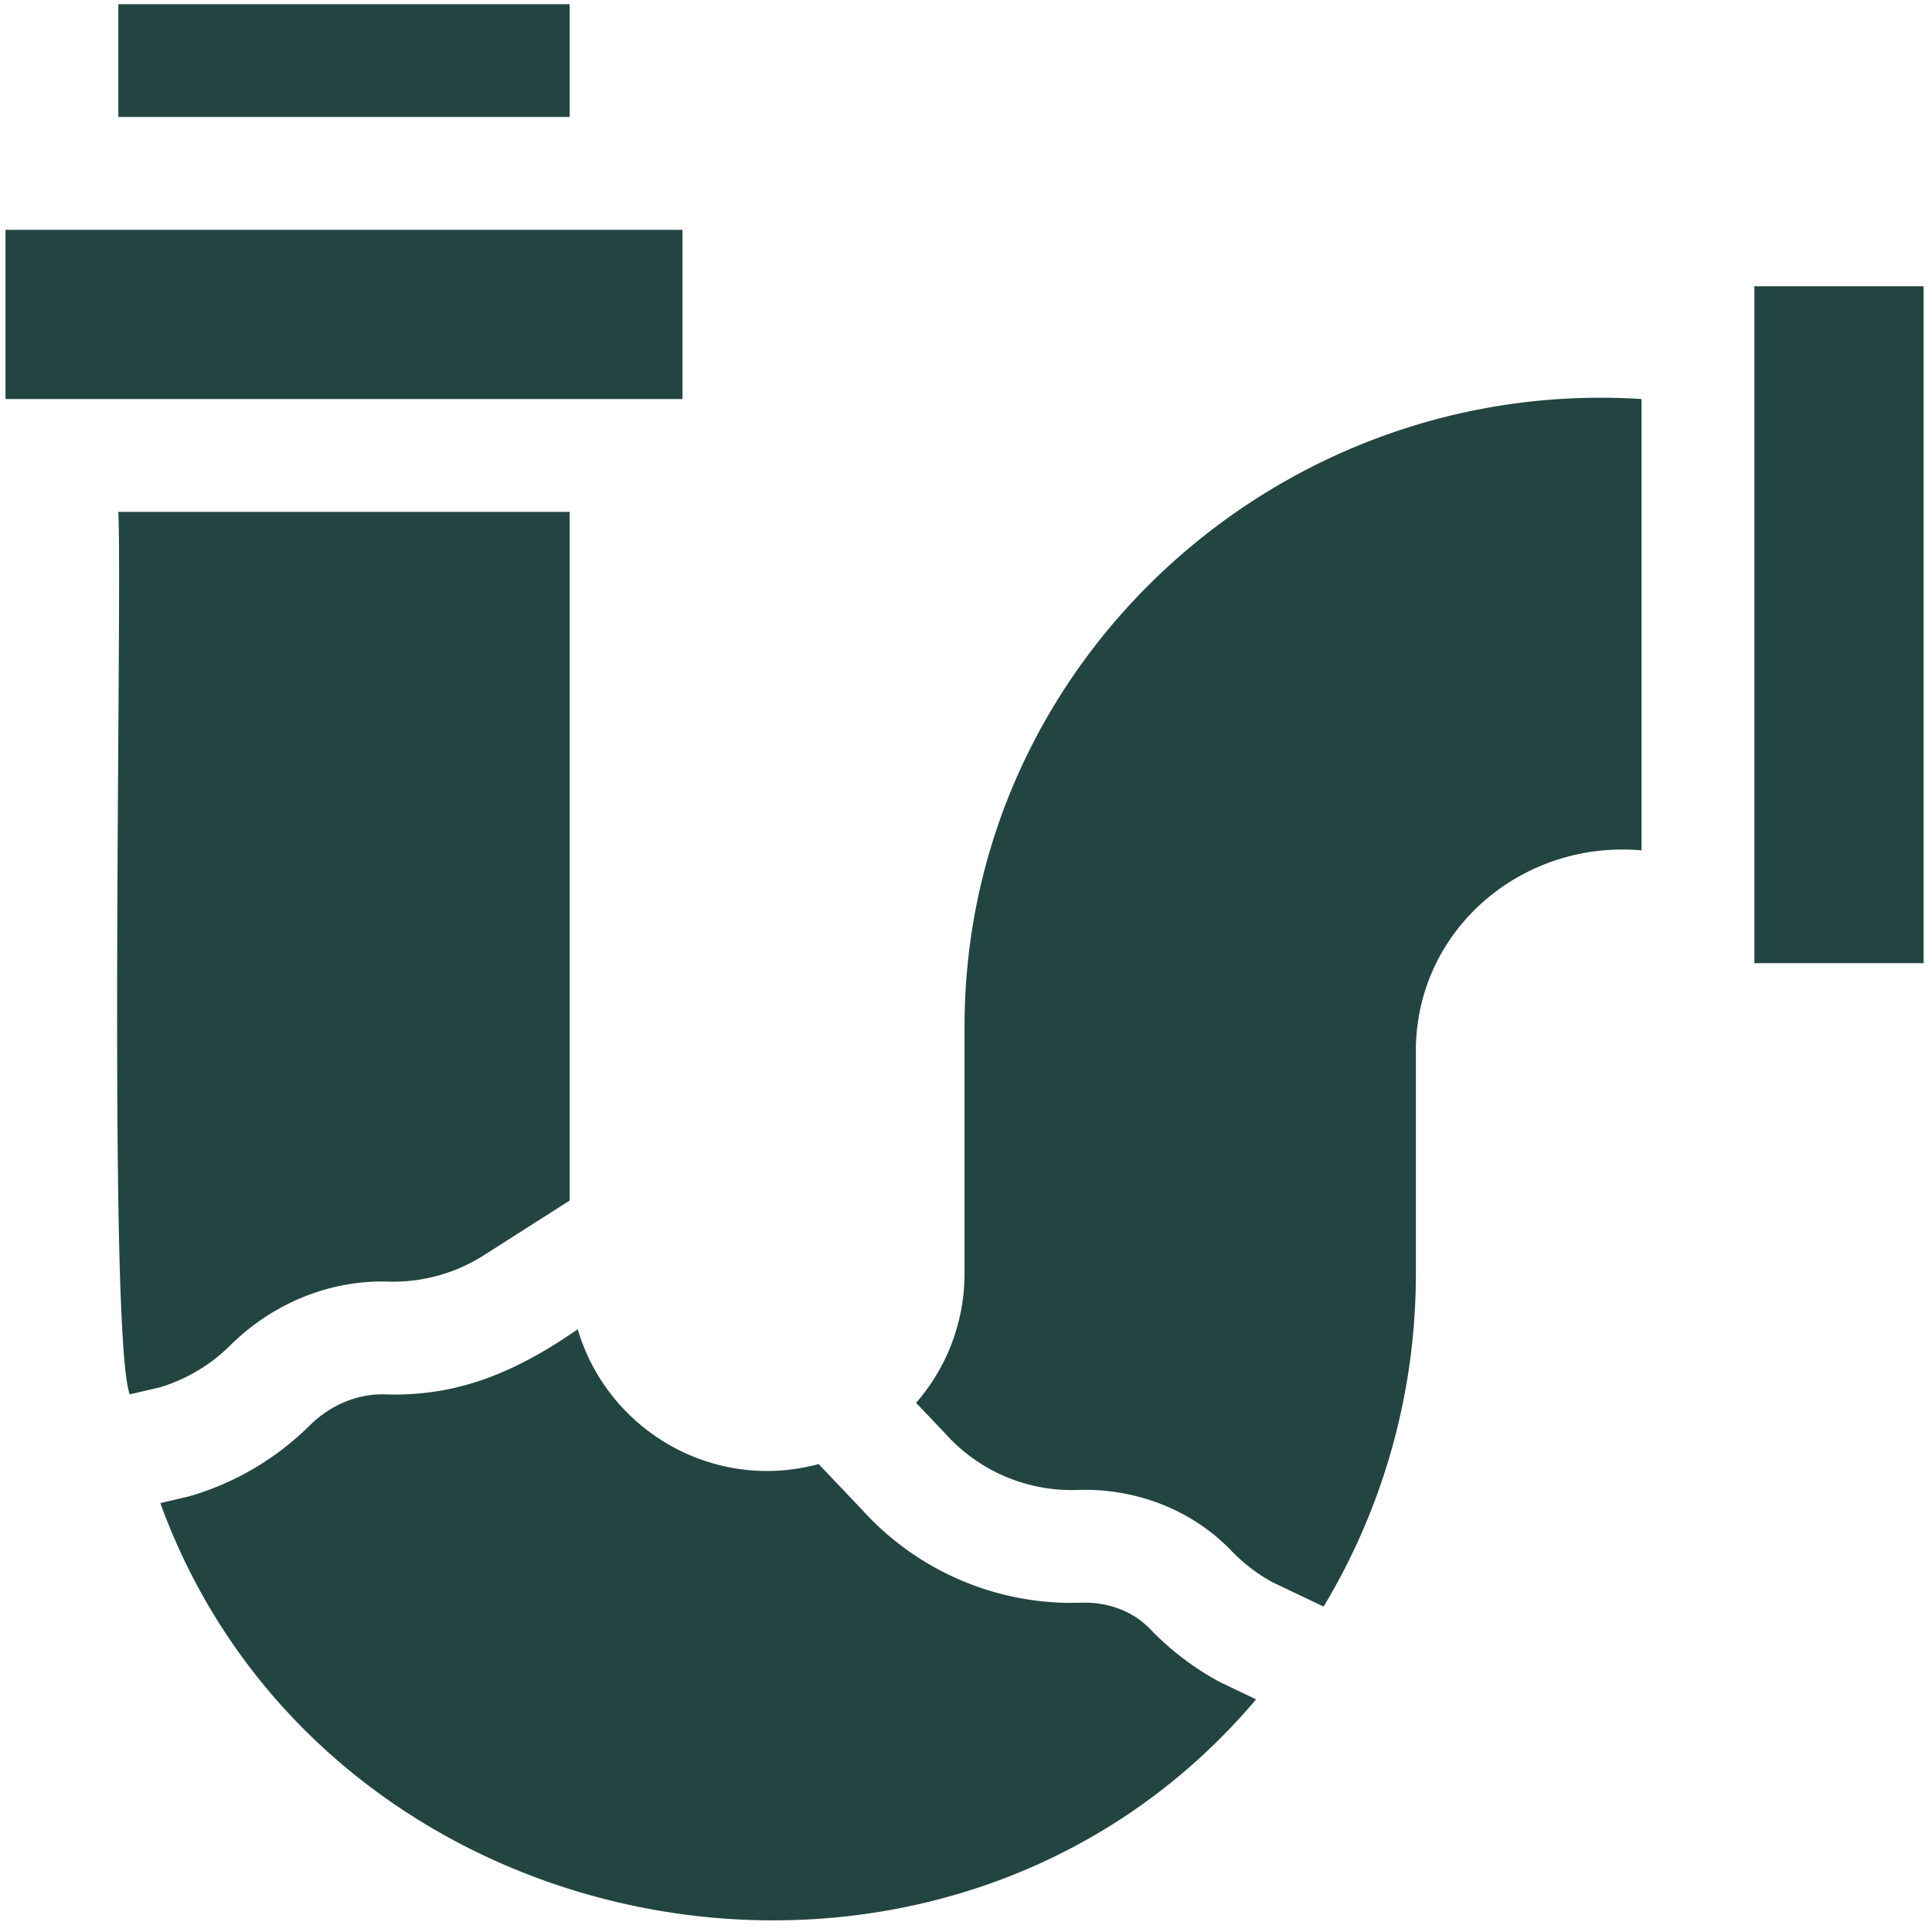 <svg width="79" height="79" fill="none" xmlns="http://www.w3.org/2000/svg"><g clip-path="url(#a)" fill="#234541"><path d="M.225 9.397h27.682v6.92H.225v-6.92ZM4.839.17h18.454v4.613H4.839V.17ZM15.862 52.405a6.893 6.893 0 0 0 3.978-1.113l3.453-2.2V20.931H4.839c.167 3.47-.447 33.48.464 36.085l1.25-.291a6.937 6.937 0 0 0 2.862-1.712c1.743-1.729 4.09-2.681 6.447-2.608ZM47.025 66.608c-.69-.72-1.717-1.11-2.815-1.073a11.548 11.548 0 0 1-8.98-3.823l-1.756-1.846c-4.294 1.162-8.629-1.37-9.851-5.513-2.453 1.7-4.854 2.771-7.9 2.663-1.096-.03-2.21.43-3.059 1.272a11.563 11.563 0 0 1-4.869 2.88l-.125.034-1.114.26c6.719 18.492 32.018 23.15 44.806 8.025l-1.482-.708a11.56 11.56 0 0 1-2.855-2.171ZM39.44 42.077v9.996a8.037 8.037 0 0 1-1.981 5.29l1.188 1.248a6.929 6.929 0 0 0 5.402 2.314c2.41-.085 4.707.824 6.304 2.488.49.51 1.052.94 1.67 1.28l2.1 1.001a26.366 26.366 0 0 0 3.772-13.621v-9.074c-.014-4.976 4.343-8.662 9.227-8.227V16.317c-14.845-.949-27.74 10.792-27.681 25.76ZM71.736 11.704h6.92v27.681h-6.92V11.704Z"/></g><defs><clipPath id="a"><path fill="#fff" d="M.225.131h78.431v78.431H.225z"/></clipPath></defs></svg>